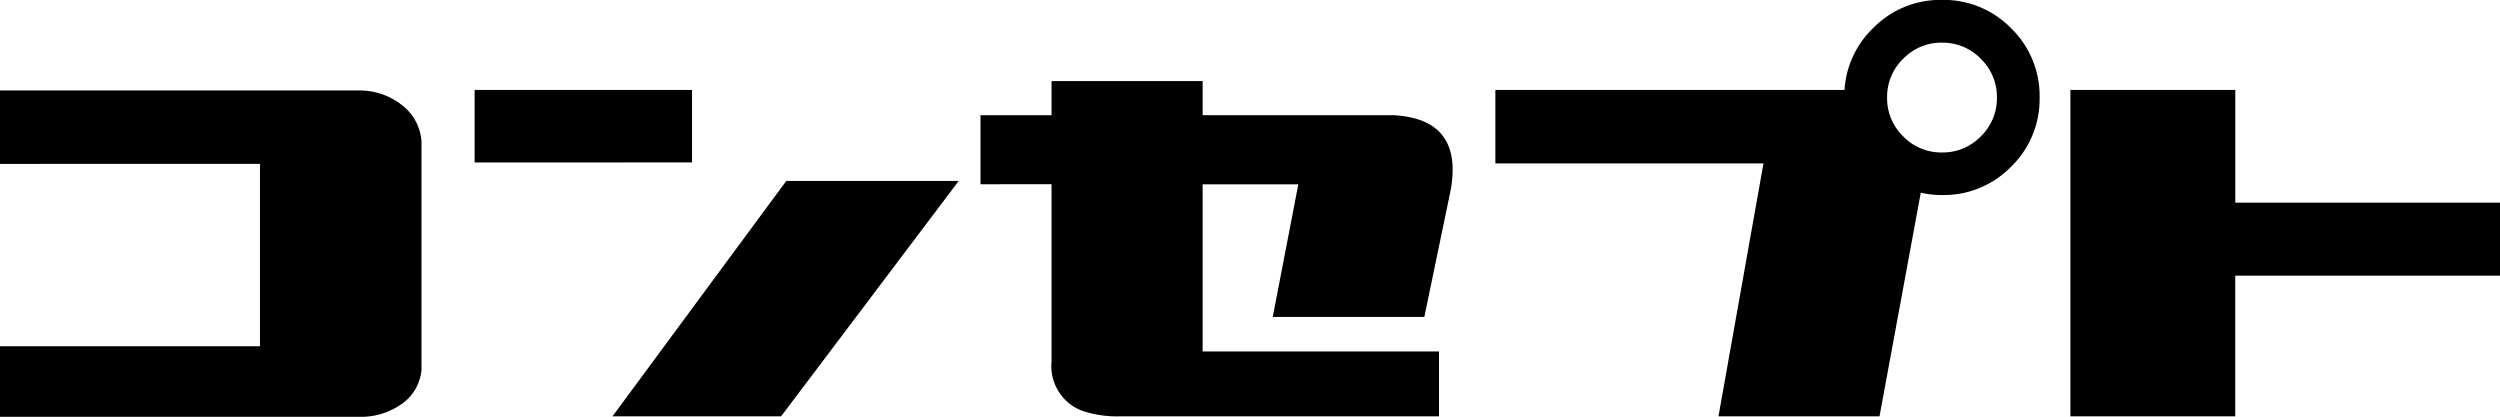 <svg xmlns="http://www.w3.org/2000/svg" width="128.857" height="21.484" viewBox="0 0 128.857 21.484">
  <path id="パス_85" data-name="パス 85" d="M.854-12.988v-3.784h18.6a3.5,3.5,0,0,1,2.075.72,2.589,2.589,0,0,1,1.05,1.892V-2.368A2.4,2.4,0,0,1,21.5-.574a3.62,3.62,0,0,1-2.039.623H.854V-3.589h13.4v-9.4Zm24.463-.073V-16.8H36.523v3.735ZM32.422.024l8.96-12.134h8.887L41.113.024Zm18.97-11.963V-15.5h3.662v-1.758h7.788V-15.5h9.79q3.638.171,3,3.833L74.268-5.1H66.455l1.318-6.836H62.842V-3.32H75.024V.024H58.545A5.606,5.606,0,0,1,56.836-.2a2.406,2.406,0,0,1-1.355-.964,2.461,2.461,0,0,1-.427-1.648v-9.131ZM77.93-13.013V-16.8H95.923v.024a4.841,4.841,0,0,1,1.465-3.2,4.852,4.852,0,0,1,3.564-1.465,4.852,4.852,0,0,1,3.564,1.465,4.852,4.852,0,0,1,1.465,3.564,4.852,4.852,0,0,1-1.465,3.564,4.852,4.852,0,0,1-3.564,1.465,4.734,4.734,0,0,1-1.1-.122v.024L97.729.024h-8.3l2.319-13.037Zm20.19-3.394a2.728,2.728,0,0,0,.83,2,2.728,2.728,0,0,0,2,.83,2.728,2.728,0,0,0,2-.83,2.728,2.728,0,0,0,.83-2,2.728,2.728,0,0,0-.83-2,2.728,2.728,0,0,0-2-.83,2.728,2.728,0,0,0-2,.83A2.728,2.728,0,0,0,98.12-16.406ZM107.568.024V-16.8h8.5v5.811h13.647v3.76H116.064V.024Z" transform="translate(-0.854 21.436)"/>
</svg>
